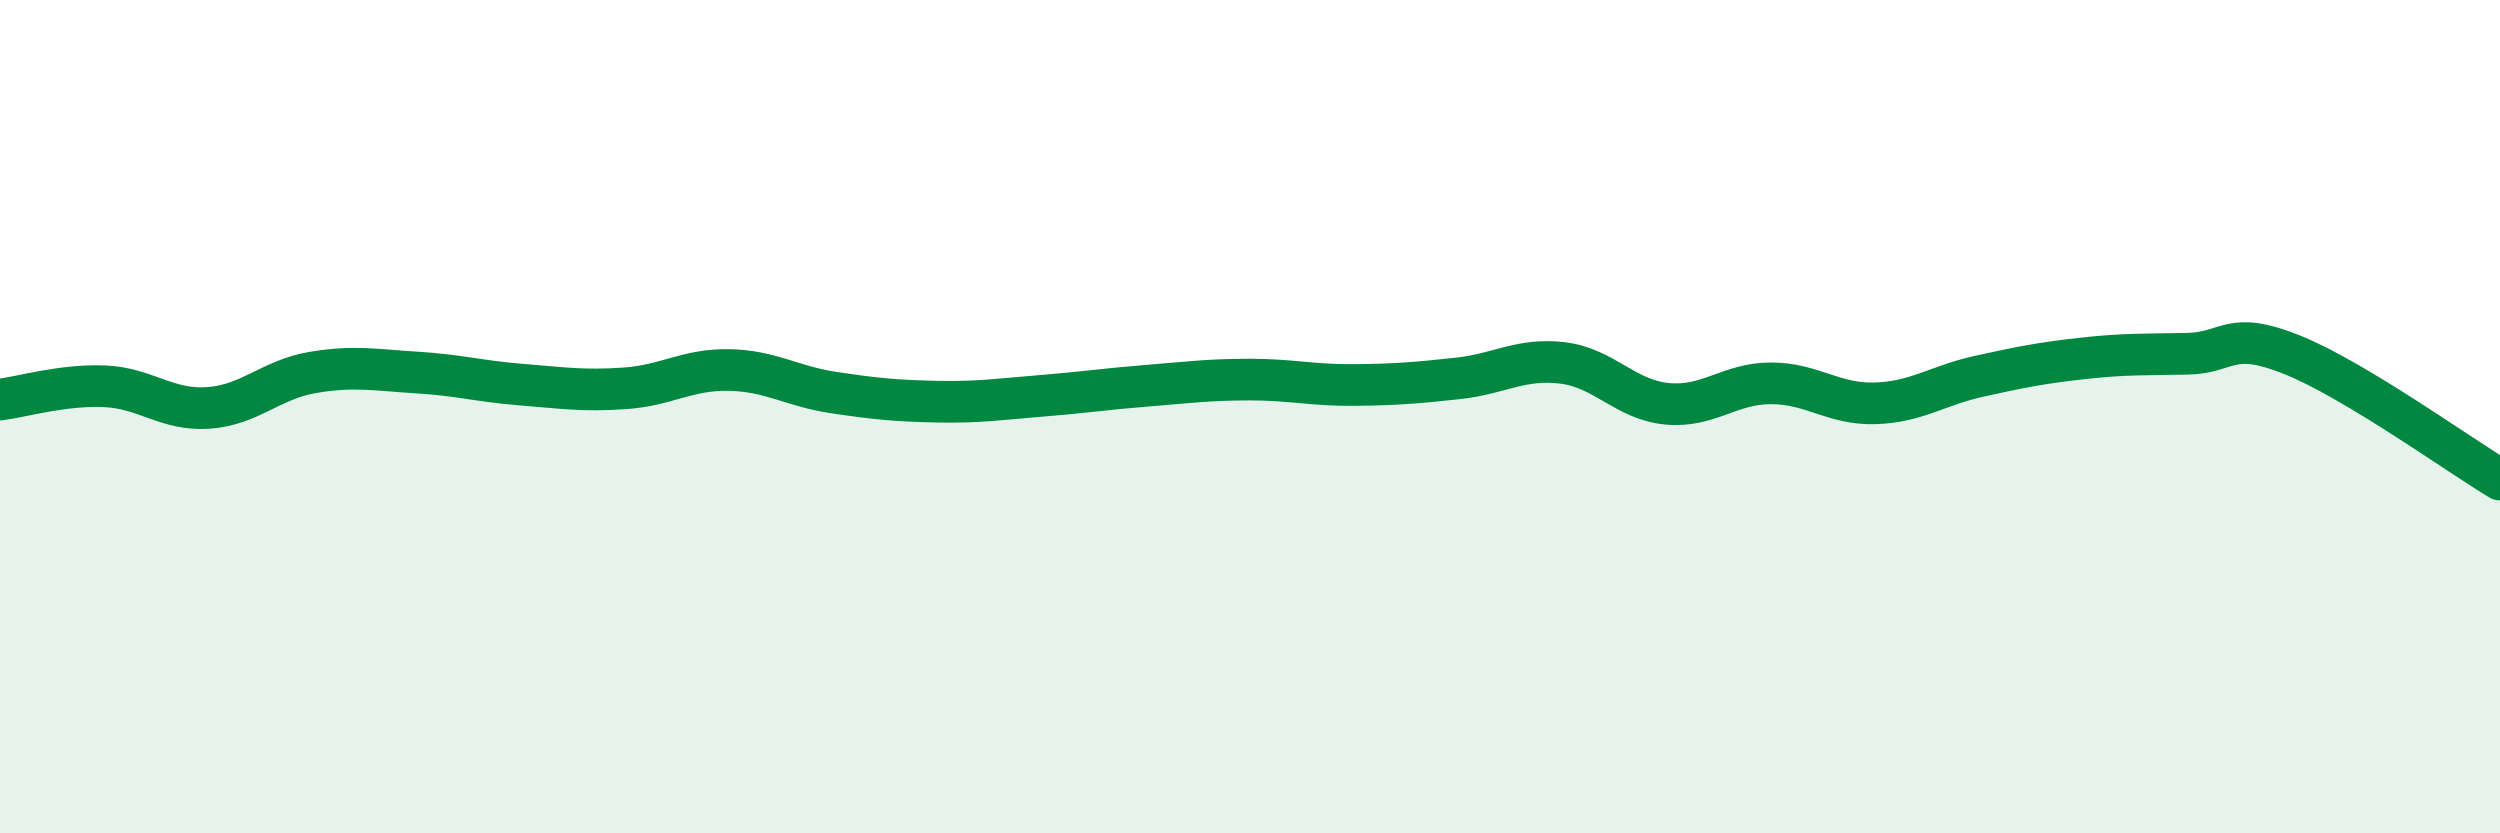 
    <svg width="60" height="20" viewBox="0 0 60 20" xmlns="http://www.w3.org/2000/svg">
      <path
        d="M 0,9.59 C 0.5,9.53 1.5,9.23 2.5,9.27 C 3.5,9.31 4,9.86 5,9.79 C 6,9.72 6.5,9.11 7.5,8.94 C 8.5,8.77 9,8.88 10,8.94 C 11,9 11.5,9.15 12.5,9.23 C 13.5,9.31 14,9.39 15,9.32 C 16,9.25 16.5,8.86 17.5,8.88 C 18.5,8.9 19,9.27 20,9.42 C 21,9.57 21.5,9.62 22.5,9.64 C 23.5,9.66 24,9.58 25,9.5 C 26,9.42 26.5,9.34 27.5,9.26 C 28.5,9.18 29,9.11 30,9.11 C 31,9.11 31.5,9.25 32.5,9.24 C 33.5,9.23 34,9.19 35,9.08 C 36,8.97 36.5,8.59 37.5,8.71 C 38.5,8.83 39,9.59 40,9.69 C 41,9.79 41.5,9.2 42.5,9.2 C 43.5,9.2 44,9.71 45,9.68 C 46,9.65 46.5,9.25 47.5,9.03 C 48.5,8.81 49,8.71 50,8.6 C 51,8.49 51.5,8.51 52.5,8.49 C 53.5,8.47 53.5,7.91 55,8.51 C 56.5,9.11 59,10.91 60,11.51L60 20L0 20Z"
        fill="#008740"
        opacity="0.1"
        stroke-linecap="round"
        stroke-linejoin="round"
      />
      <path
        d="M 0,9.59 C 0.5,9.53 1.5,9.23 2.5,9.27 C 3.5,9.31 4,9.86 5,9.79 C 6,9.72 6.5,9.11 7.5,8.94 C 8.5,8.77 9,8.88 10,8.94 C 11,9 11.5,9.15 12.5,9.23 C 13.5,9.31 14,9.39 15,9.32 C 16,9.25 16.5,8.86 17.5,8.88 C 18.5,8.9 19,9.27 20,9.42 C 21,9.57 21.5,9.62 22.5,9.64 C 23.5,9.66 24,9.58 25,9.5 C 26,9.42 26.5,9.34 27.5,9.26 C 28.5,9.18 29,9.11 30,9.11 C 31,9.11 31.5,9.25 32.5,9.24 C 33.5,9.23 34,9.19 35,9.08 C 36,8.97 36.5,8.59 37.5,8.71 C 38.5,8.83 39,9.59 40,9.69 C 41,9.79 41.5,9.2 42.5,9.2 C 43.5,9.2 44,9.71 45,9.68 C 46,9.65 46.5,9.25 47.5,9.03 C 48.5,8.81 49,8.71 50,8.6 C 51,8.49 51.5,8.51 52.5,8.49 C 53.5,8.47 53.5,7.91 55,8.51 C 56.5,9.11 59,10.91 60,11.51"
        stroke="#008740"
        stroke-width="1"
        fill="none"
        stroke-linecap="round"
        stroke-linejoin="round"
      />
    </svg>
  
